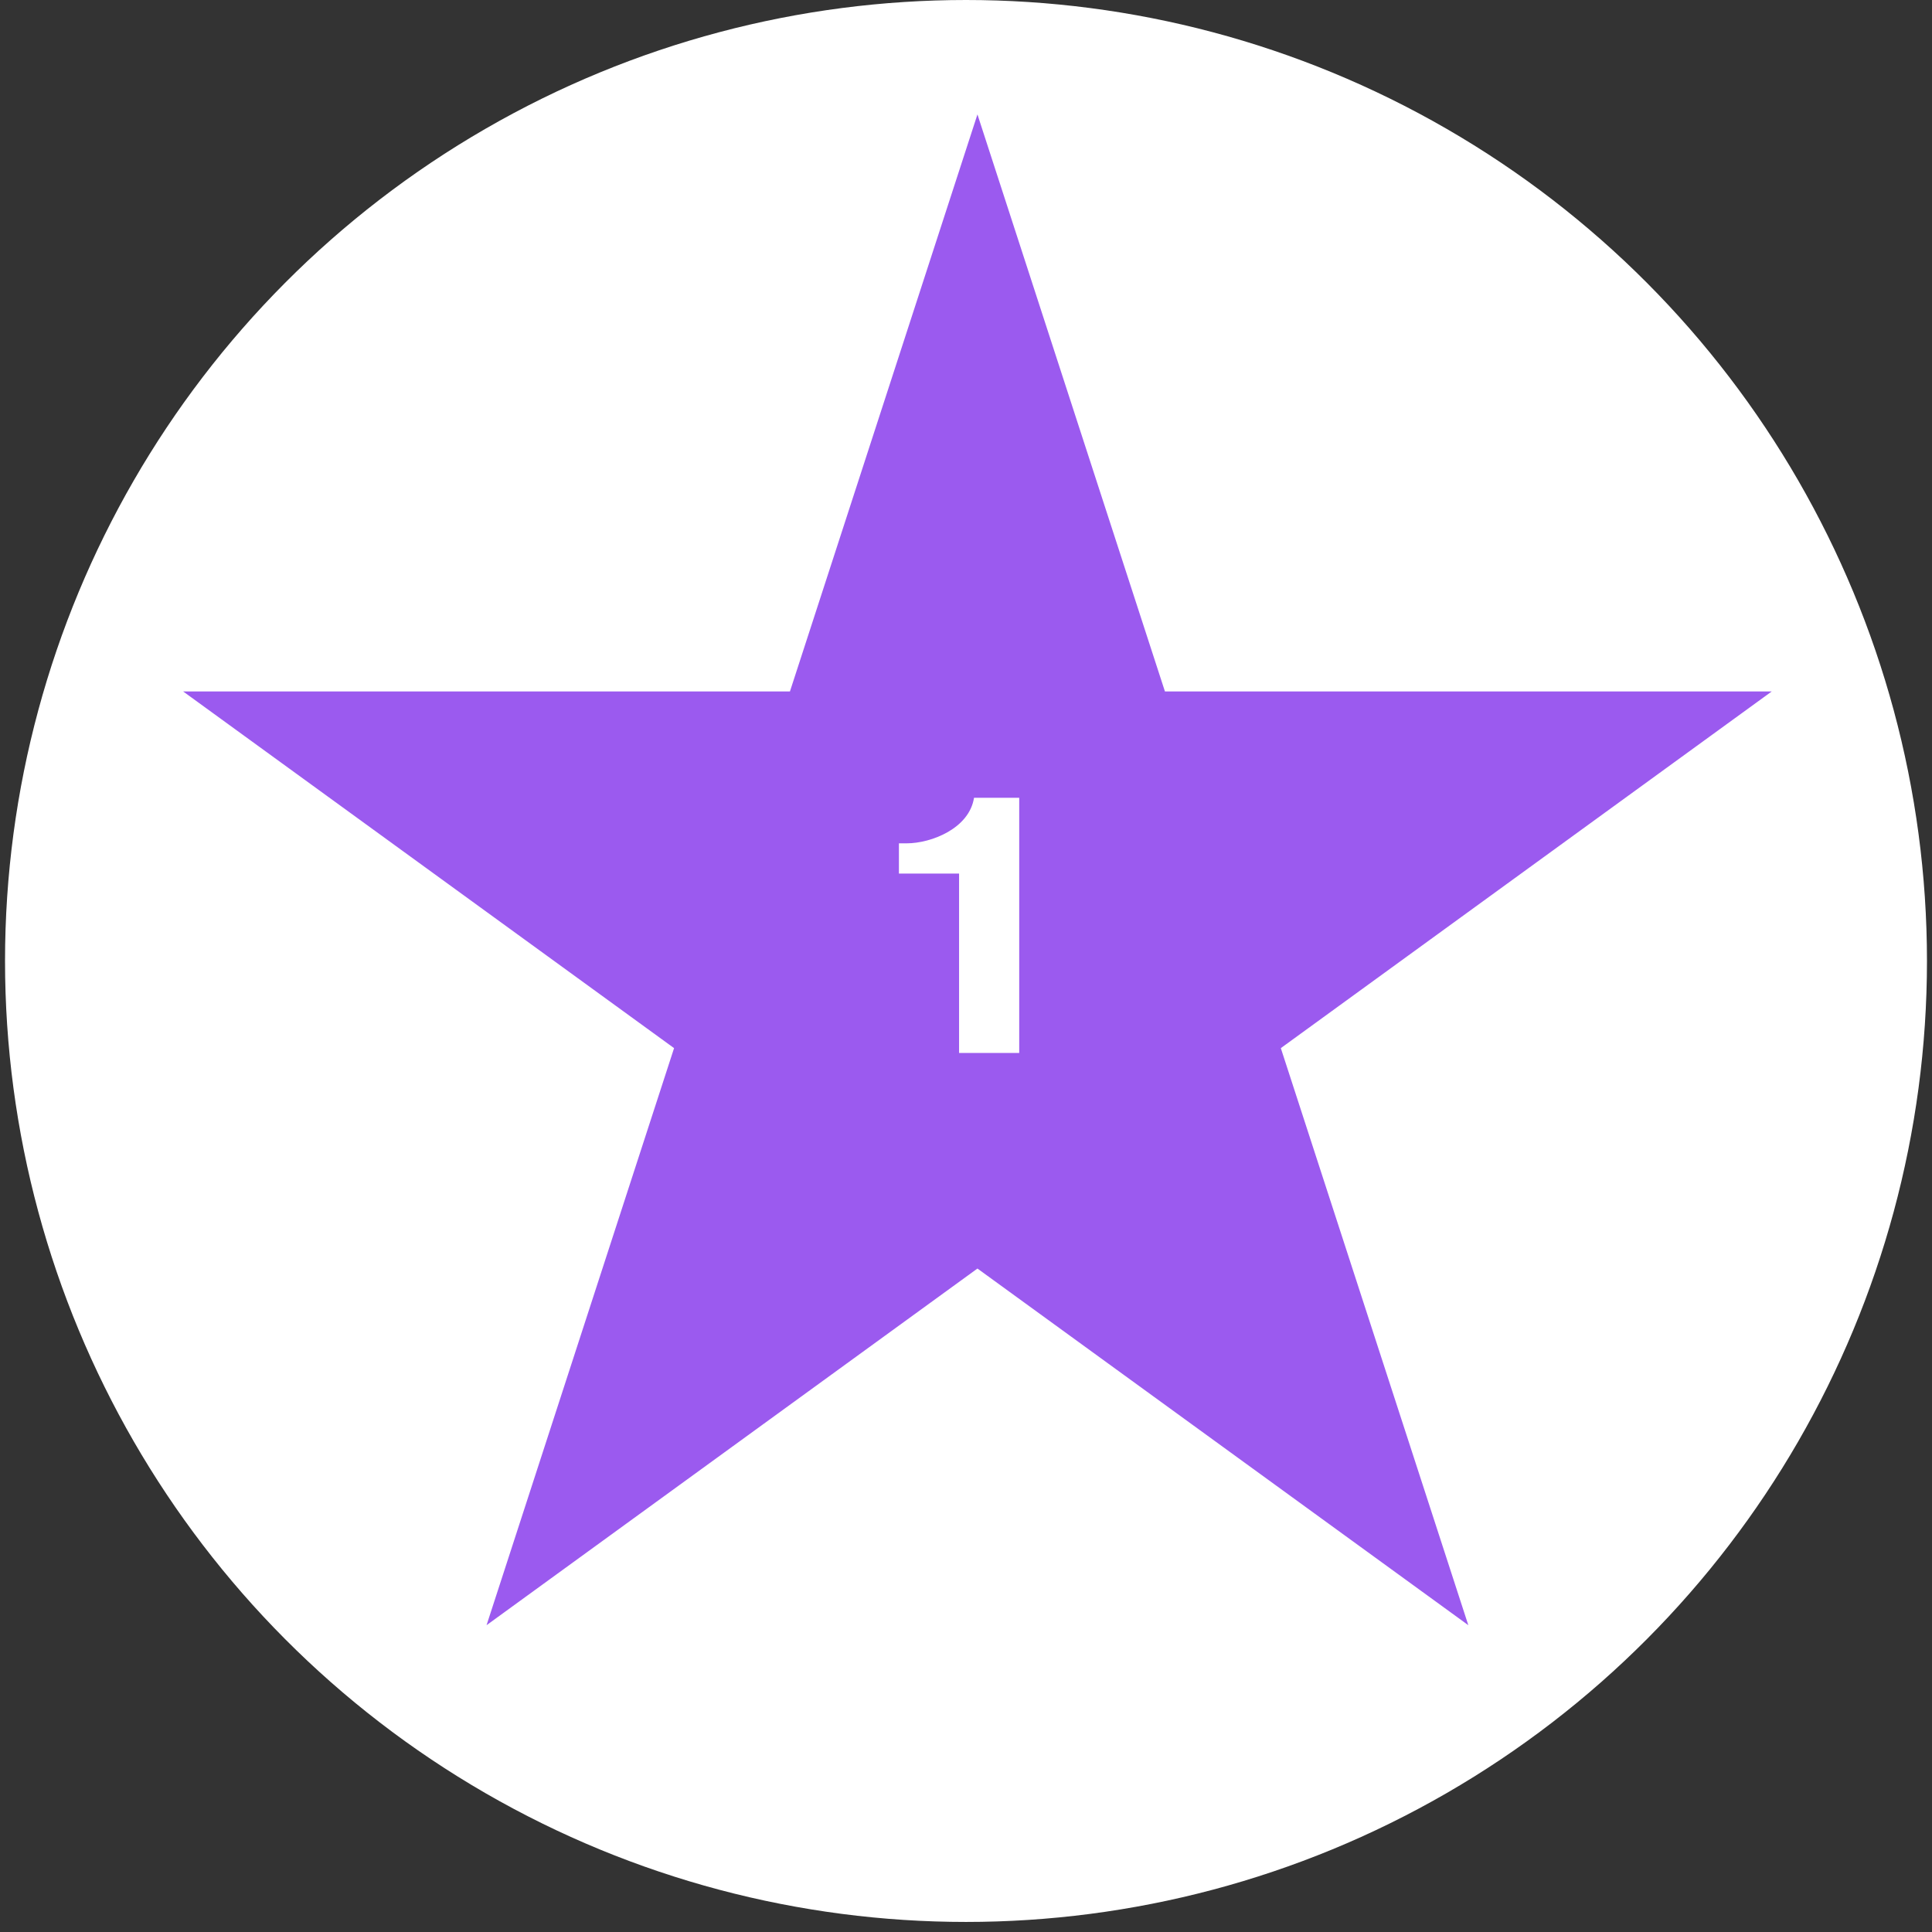 <?xml version="1.0" encoding="UTF-8"?> <svg xmlns="http://www.w3.org/2000/svg" width="106" height="106" viewBox="0 0 106 106" fill="none"><rect x="0" y="0" width="106" height="106" fill="#333333" stroke="none"/><circle cx="53" cy="52.724" r="52.724" fill="white"></circle><path d="M53.628 6.277L63.915 37.938H97.205L70.273 57.506L80.56 89.167L53.628 69.599L26.695 89.167L36.983 57.506L10.05 37.938H43.34L53.628 6.277Z" fill="#9B5AEF"></path><path d="M49.32 47.929V46.27H49.74C51.1 46.27 53.18 45.45 53.44 43.77H55.92V57.77H52.62V47.929H49.32Z" fill="white"></path></svg> 